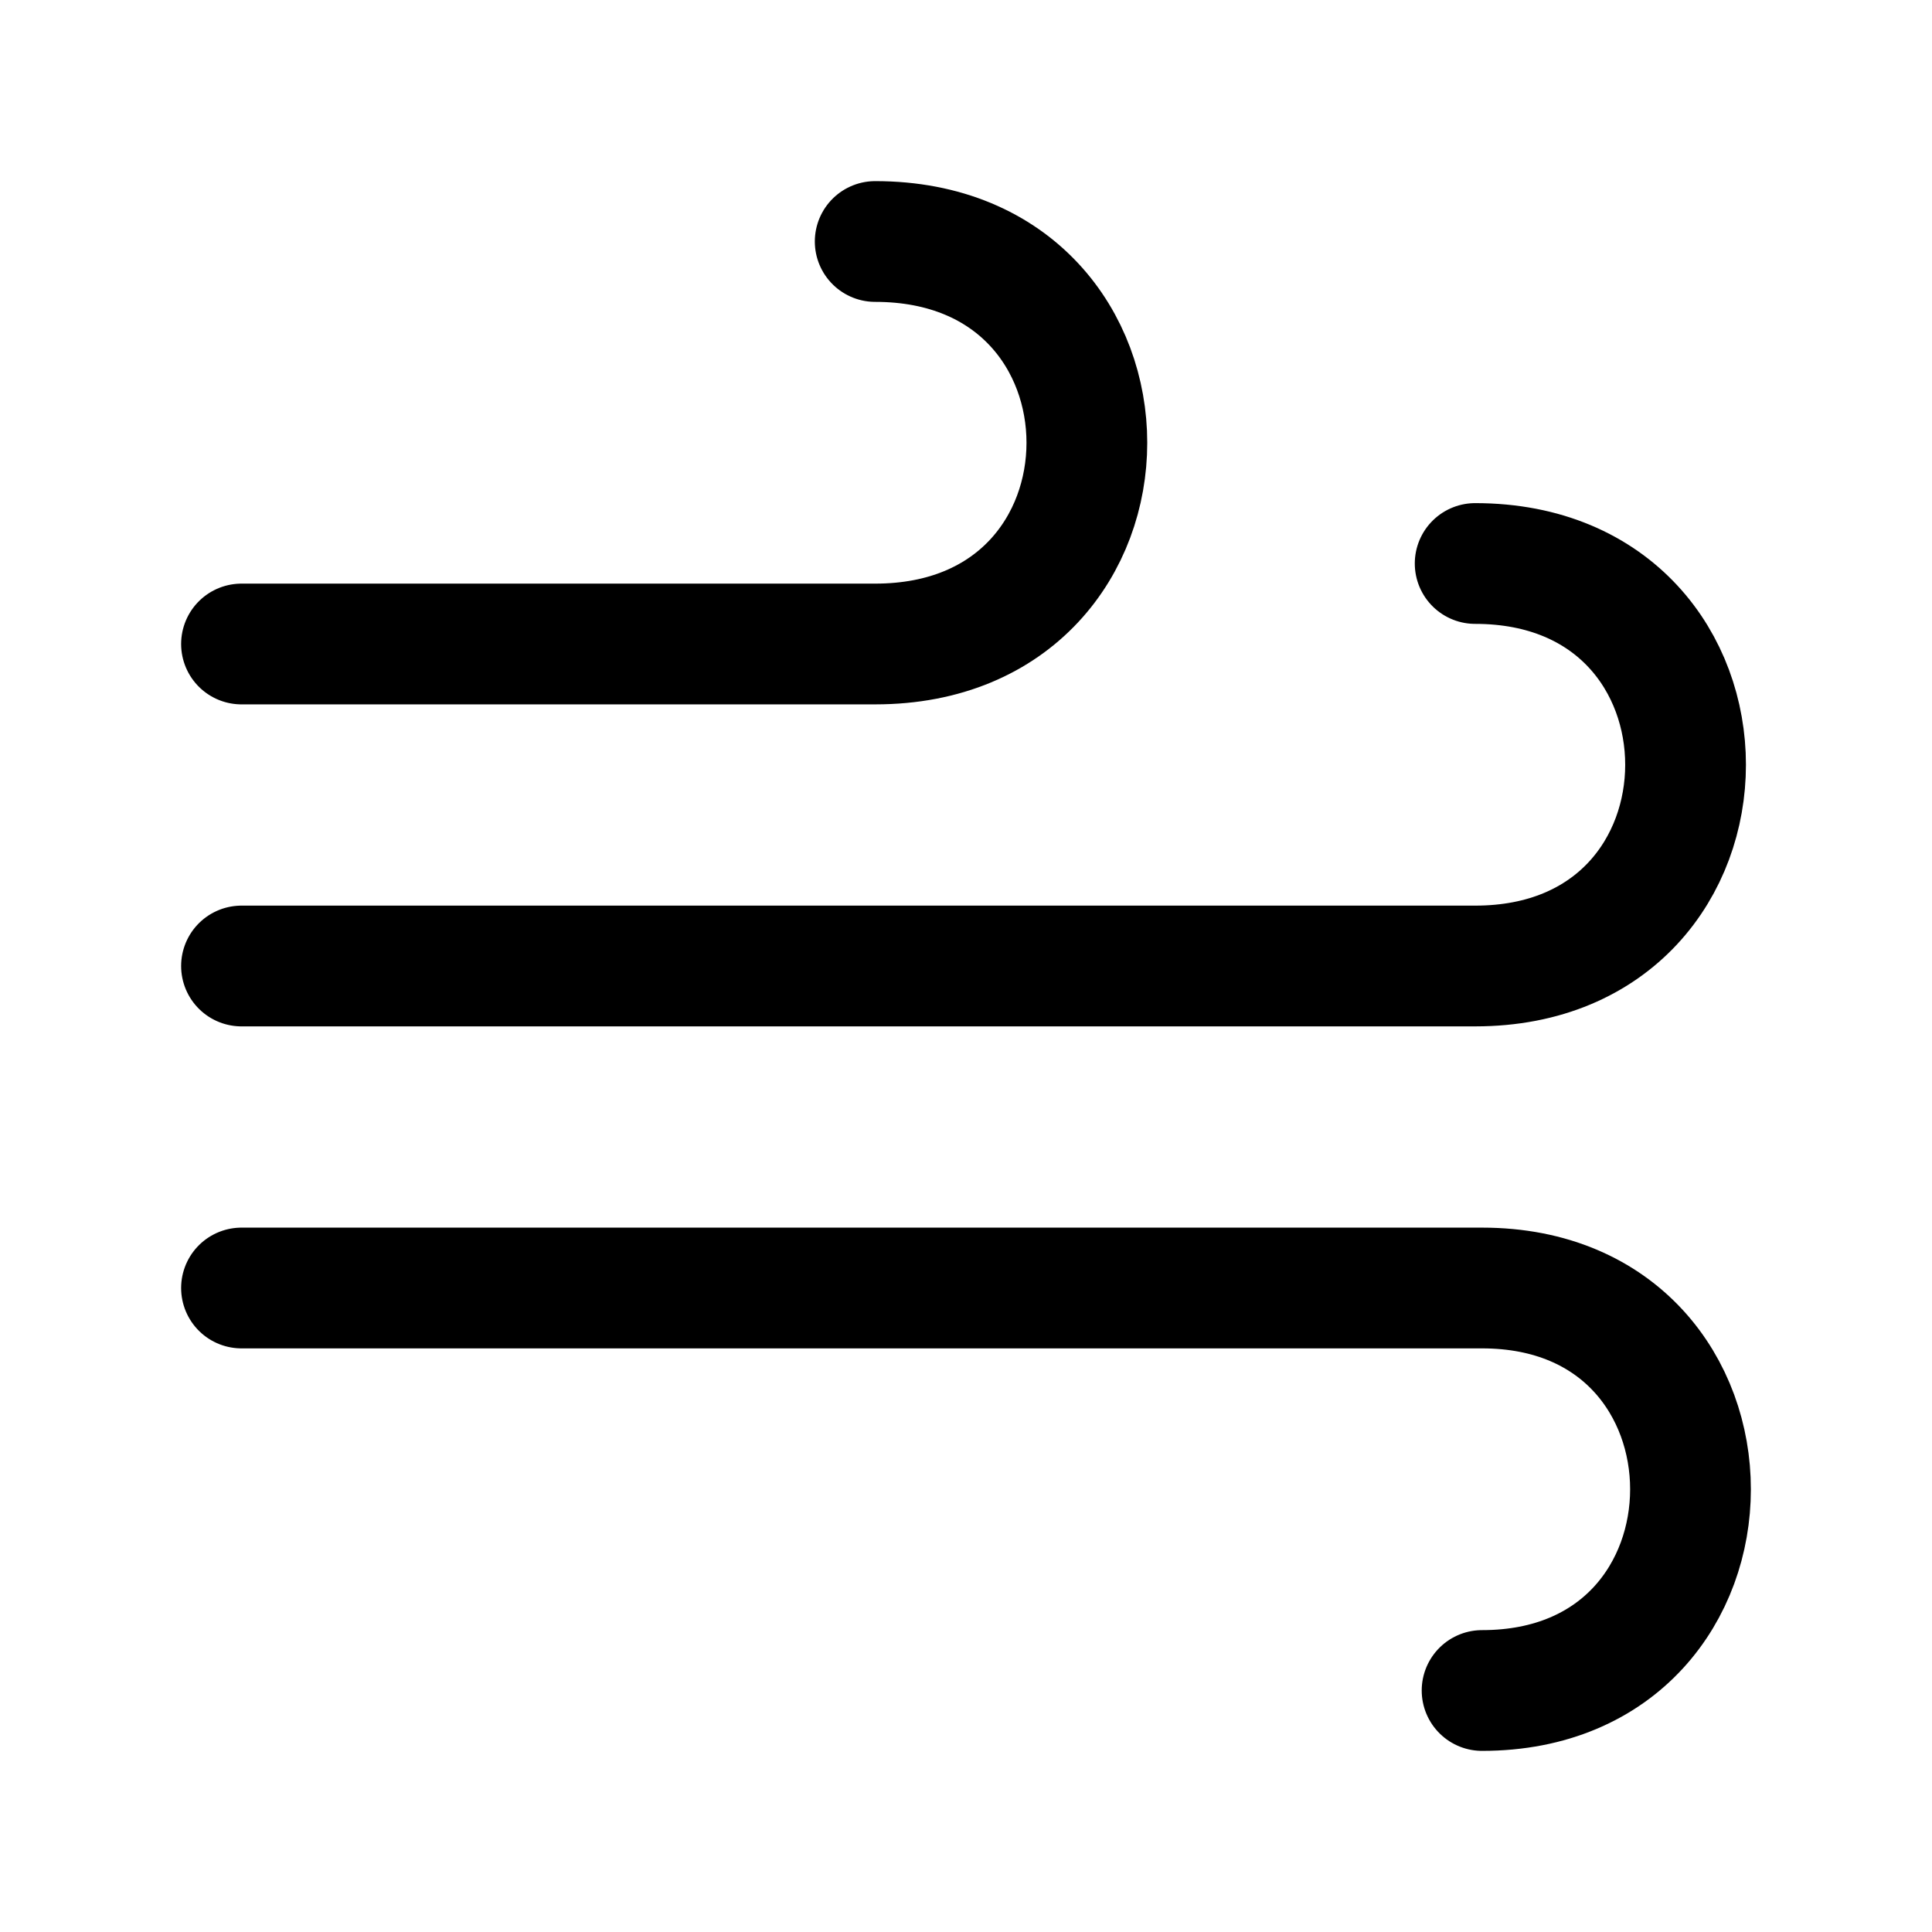 <?xml version="1.0" encoding="utf-8"?>
<!-- Generator: www.svgicons.com -->
<svg xmlns="http://www.w3.org/2000/svg" width="800" height="800" viewBox="0 0 24 24">
<path fill="none" stroke="currentColor" stroke-linecap="round" stroke-linejoin="round" stroke-width="1.5" d="M18.325 7c3.485 0 3.485 5 0 5H3m15.411 9c3.452 0 3.452-5 0-5H3m7.872-13c3.506 0 3.506 5 0 5H3"/>
</svg>
